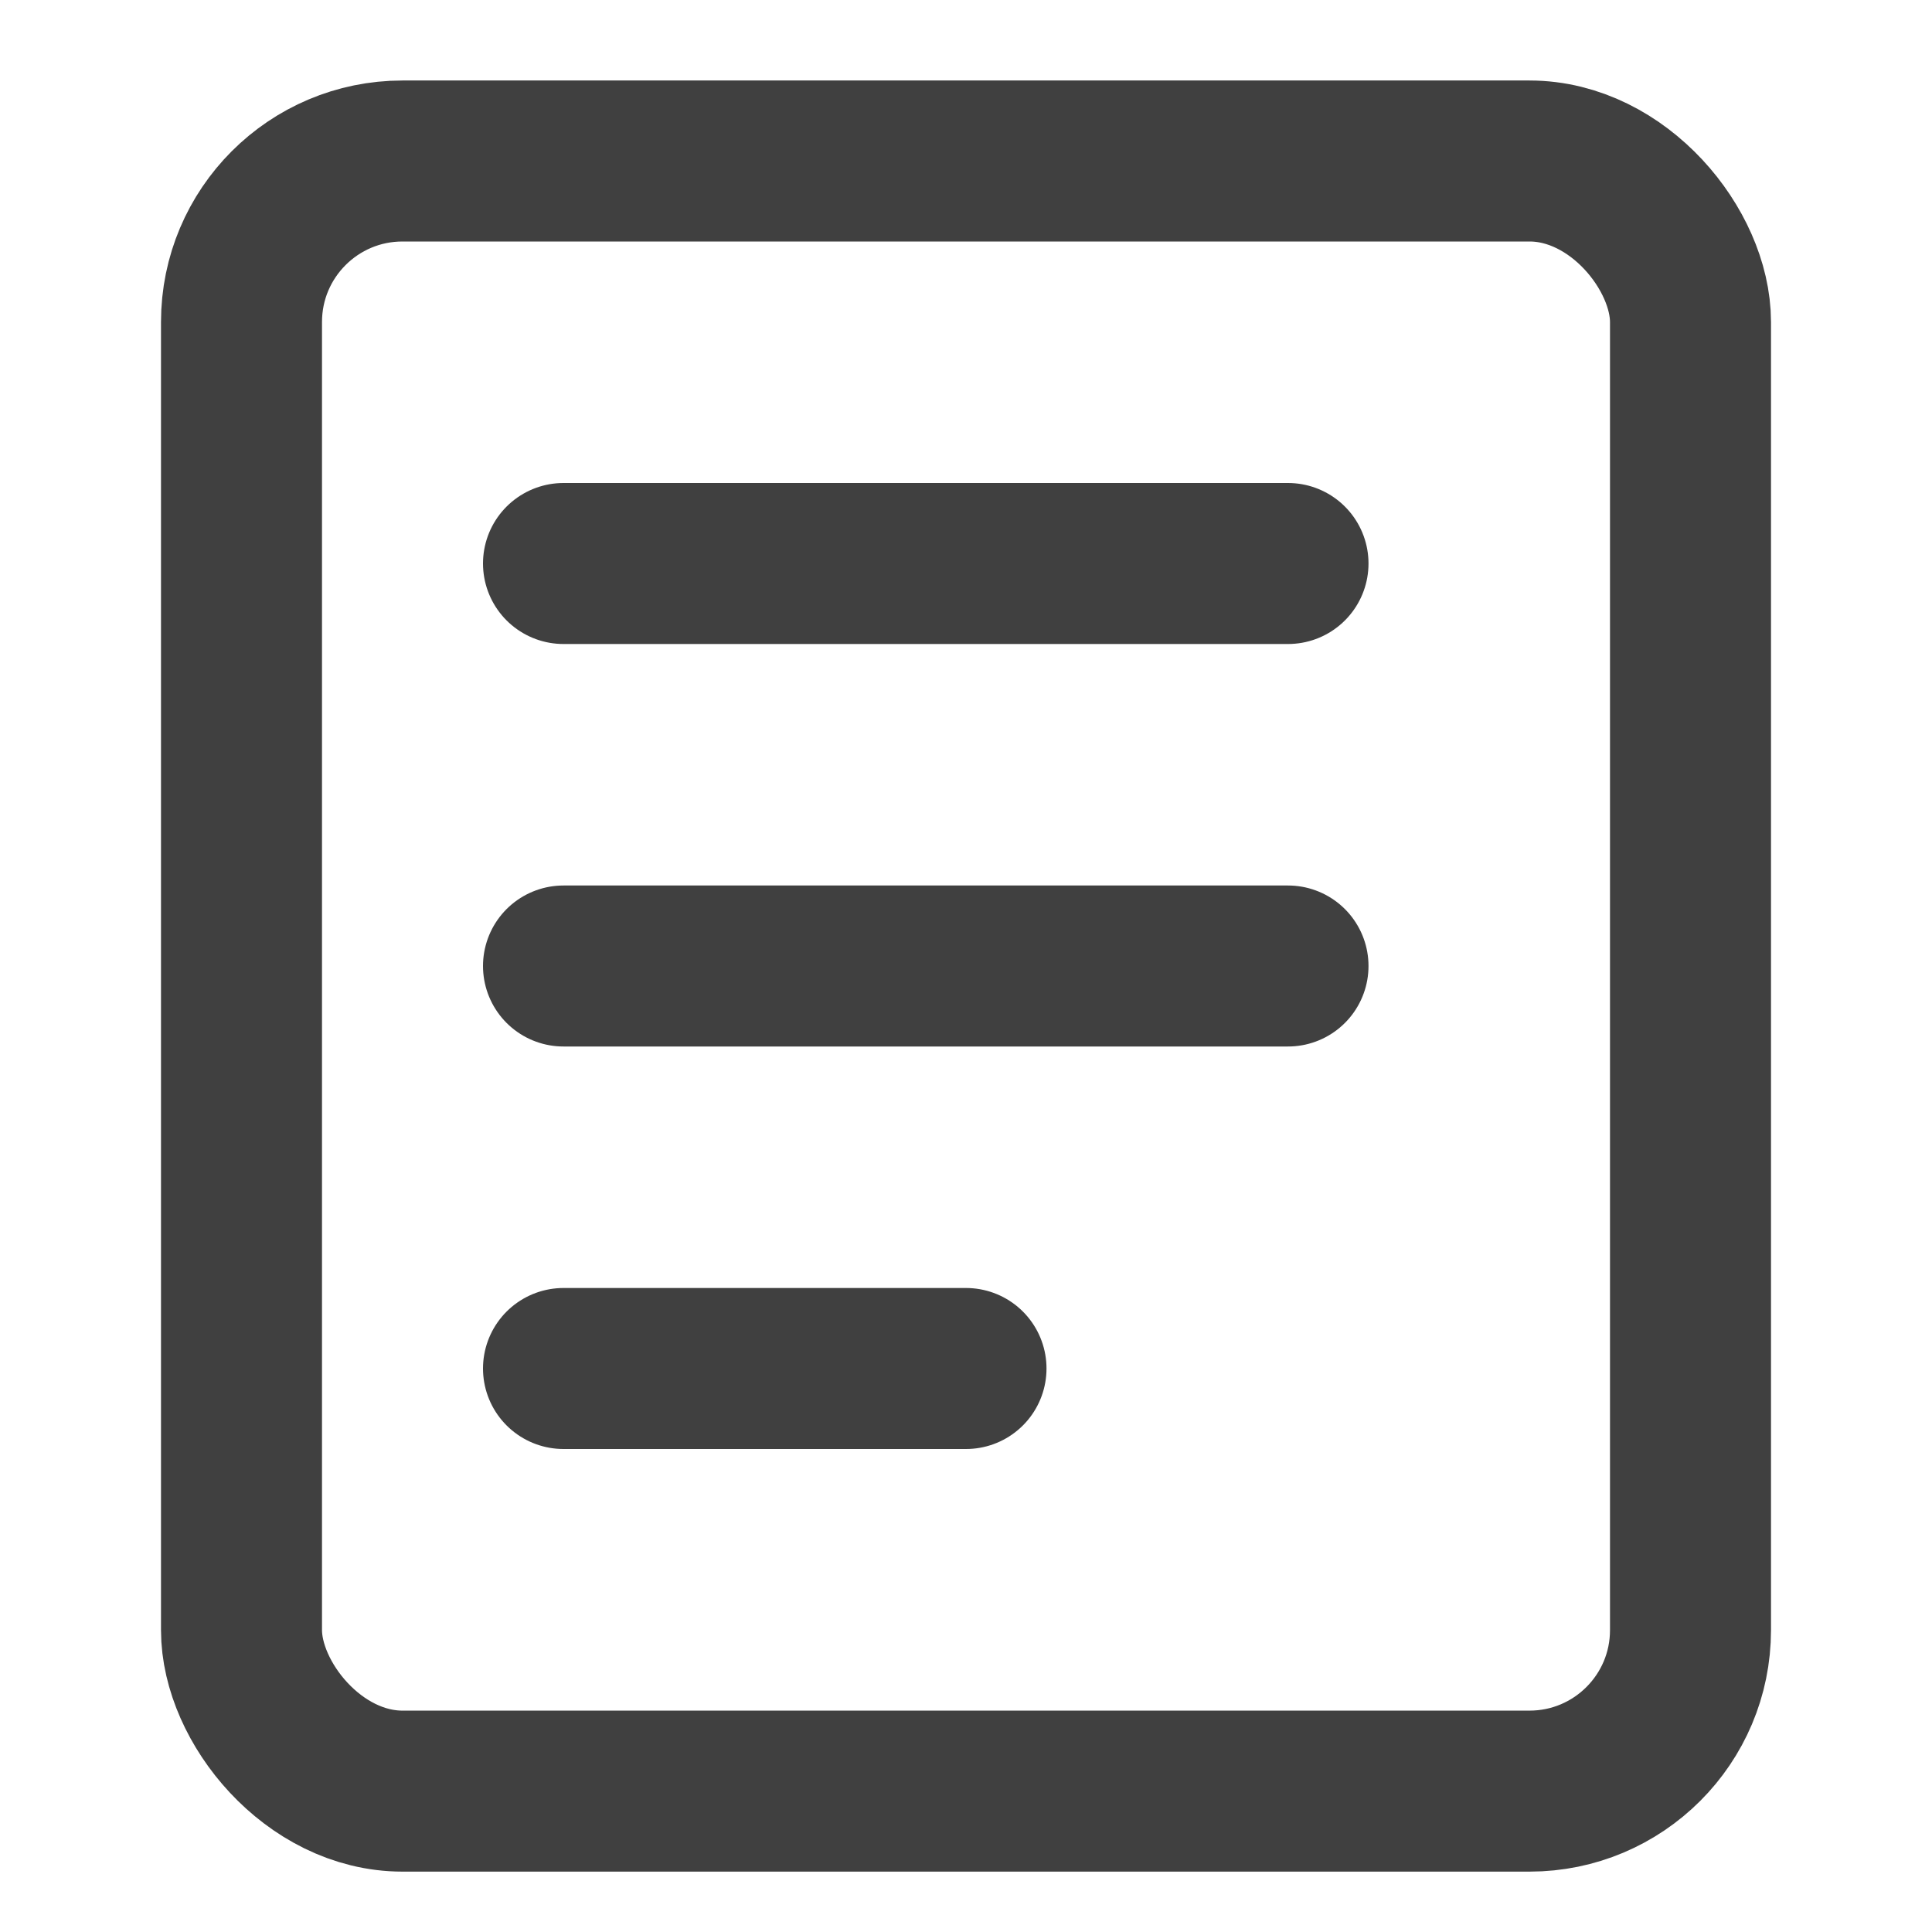 <svg width="24" height="24" viewBox="0 0 24 24" fill="none" xmlns="http://www.w3.org/2000/svg">
<rect x="3" y="2" width="18" height="20.25" rx="2" stroke="#404040" stroke-width="2" stroke-linecap="round" stroke-linejoin="round"/>
<path d="M7 7H16" stroke="#404040" stroke-width="2" stroke-linecap="round" stroke-linejoin="round"/>
<path d="M7 12H16" stroke="#404040" stroke-width="2" stroke-linecap="round" stroke-linejoin="round"/>
<path d="M7 17H12" stroke="#404040" stroke-width="2" stroke-linecap="round" stroke-linejoin="round"/>
</svg>
